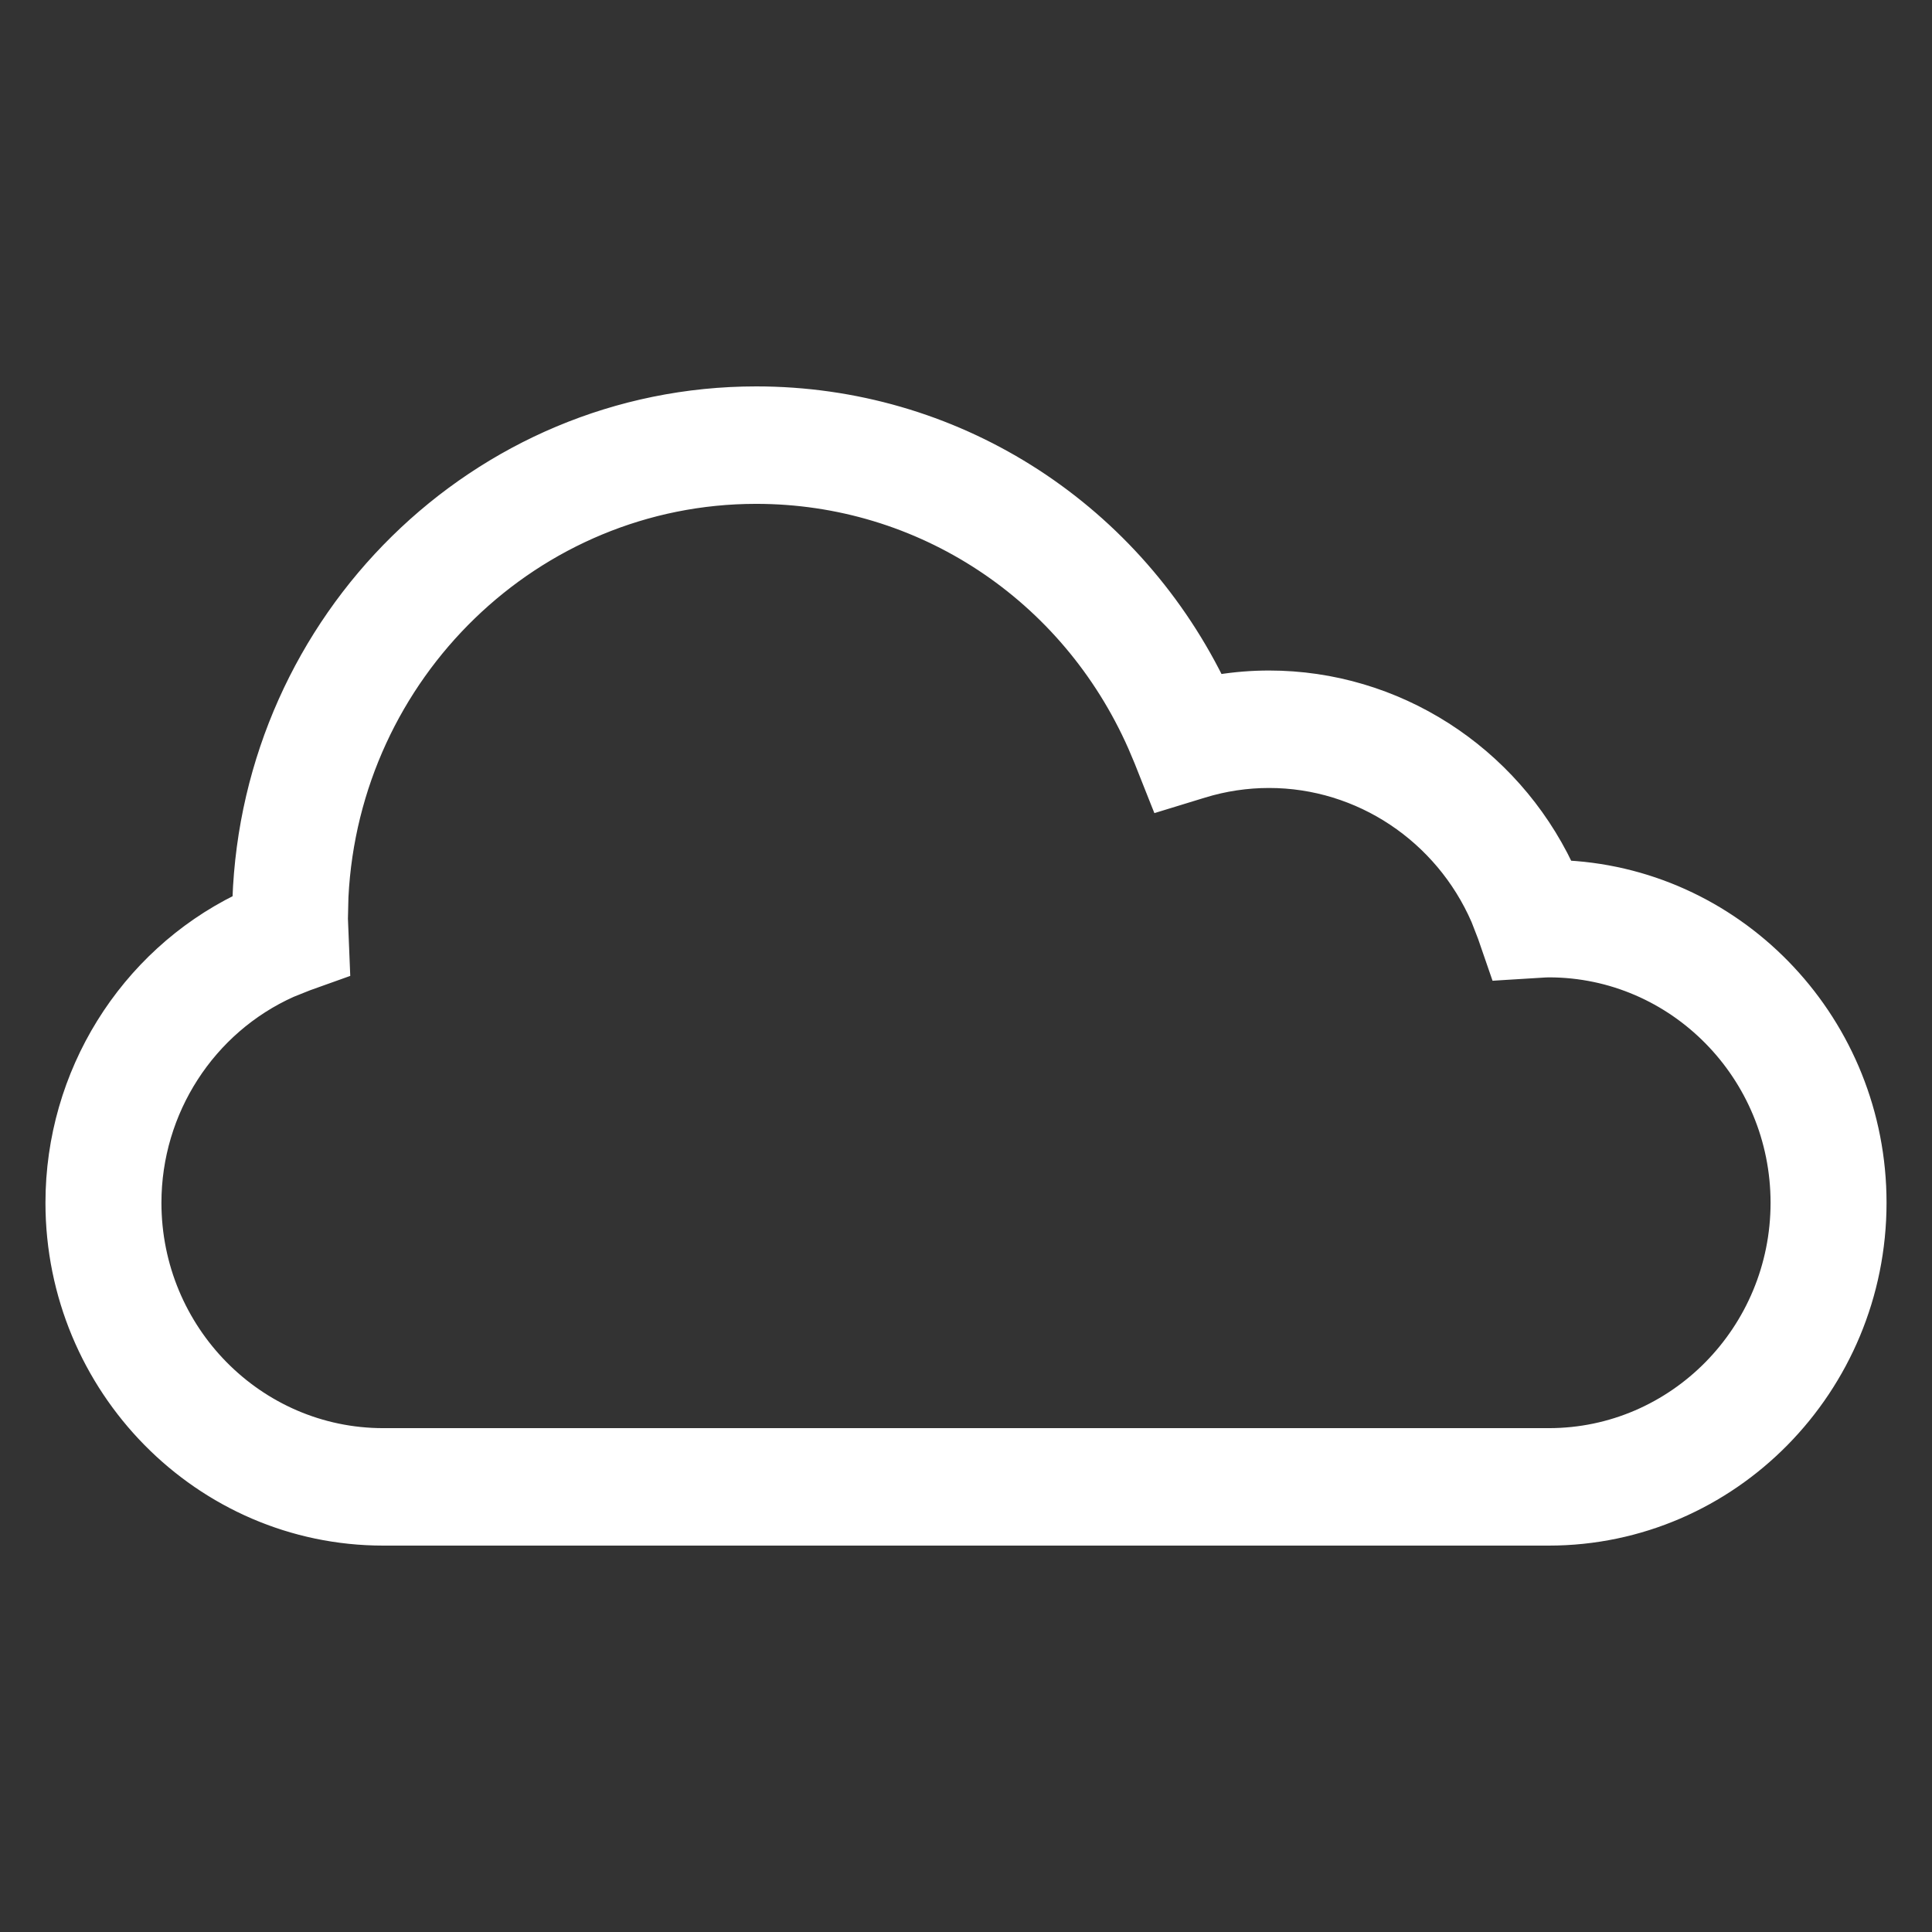 <svg width="34" height="34" viewBox="0 0 34 34" fill="none" xmlns="http://www.w3.org/2000/svg">
<rect x="0" y="0" width="34" height="34" fill="#333333" stroke="none"/>
<path d="M13.308 6.9C8.384 6.9 4.363 10.879 4.19 15.835C2.197 16.819 0.9 18.884 0.9 21.167C0.901 24.437 3.52 27.099 6.743 27.1H27.257C30.48 27.099 33.099 24.437 33.1 21.167C33.1 18.009 30.657 15.418 27.586 15.243C26.619 13.219 24.585 11.9 22.333 11.9C22.034 11.9 21.736 11.924 21.44 11.971C19.893 8.866 16.78 6.9 13.308 6.9ZM13.308 8.767C16.196 8.767 18.773 10.471 19.95 13.136L20.06 13.396L20.34 14.102L20.374 14.187L20.462 14.16L21.18 13.94C21.555 13.825 21.944 13.767 22.333 13.767C23.921 13.767 25.354 14.728 25.99 16.19L26.106 16.489L26.311 17.083L26.336 17.155L26.412 17.15L27.112 17.107H27.113C27.166 17.104 27.21 17.1 27.257 17.1C29.462 17.1 31.259 18.923 31.259 21.167C31.259 23.41 29.462 25.233 27.257 25.233H6.743C4.538 25.233 2.741 23.41 2.741 21.167C2.741 19.552 3.689 18.097 5.128 17.451L5.423 17.333L5.991 17.13L6.061 17.105L6.058 17.032L6.023 16.167L6.032 15.786C6.228 11.881 9.418 8.767 13.308 8.767Z" fill="white" stroke="white" stroke-width="0.2"/>
</svg>
